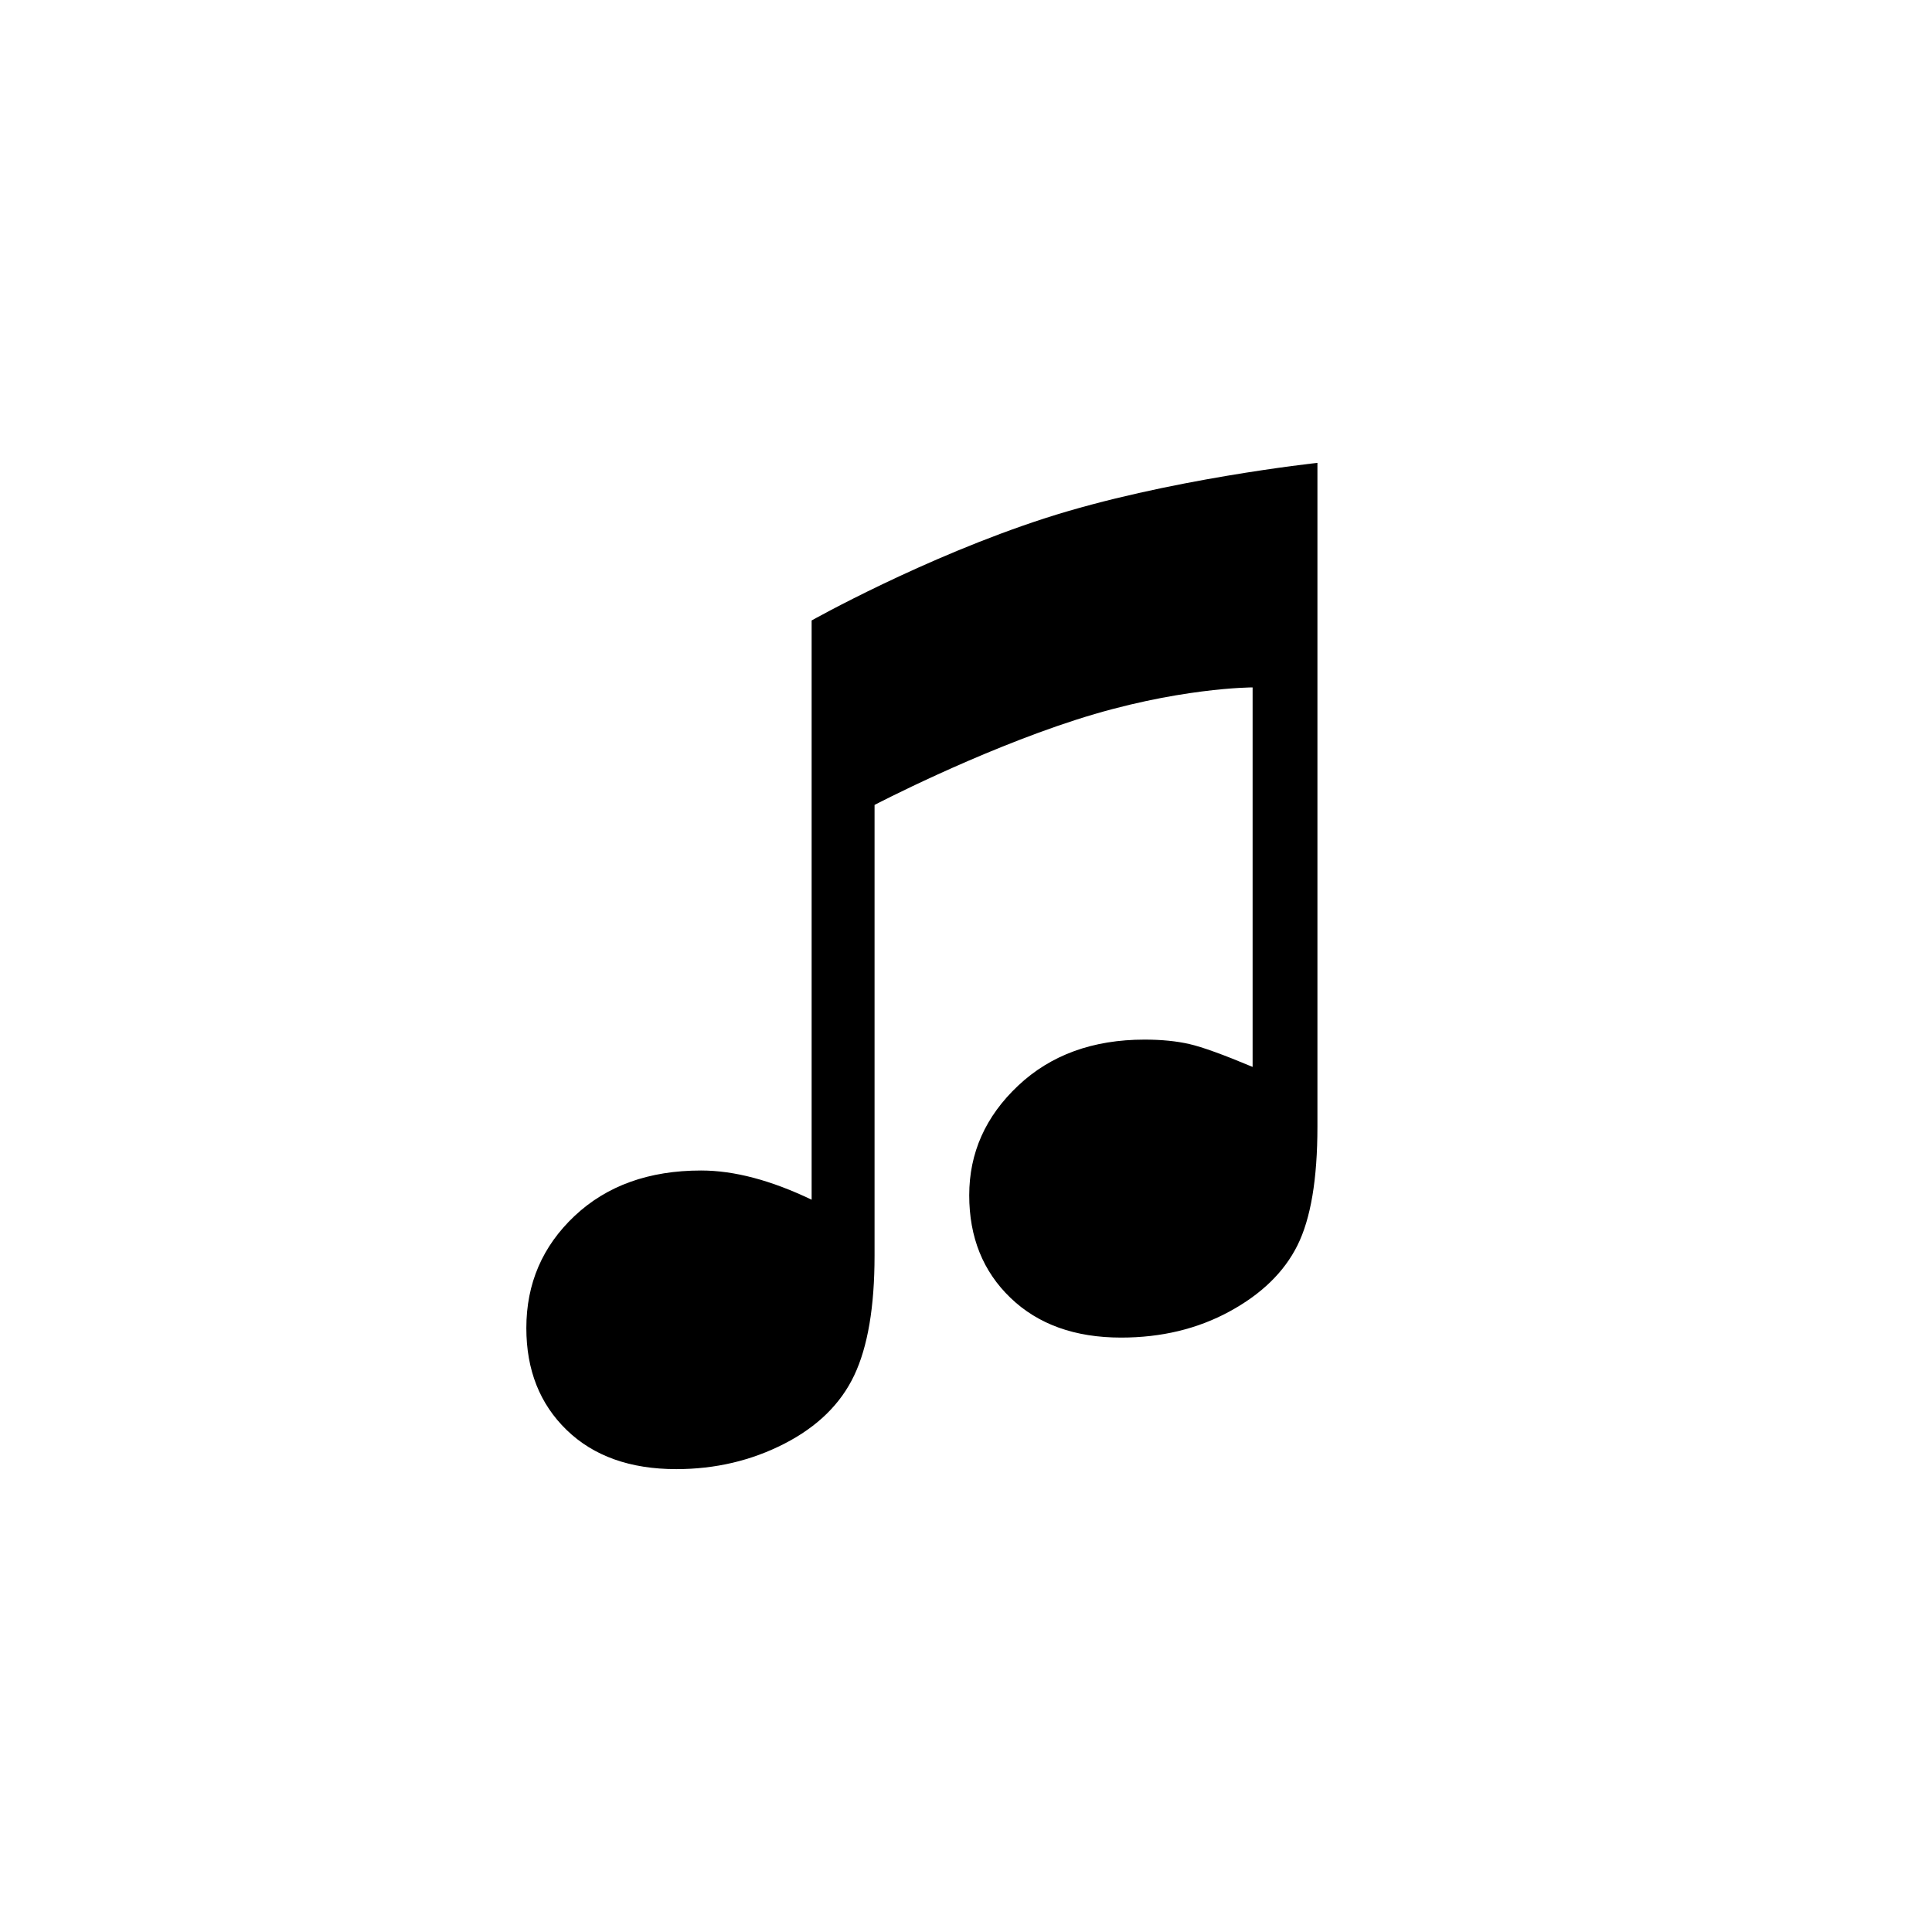<?xml version="1.0" ?><svg height="60px" version="1.1" viewBox="0 0 60 60" width="60px" xmlns="http://www.w3.org/2000/svg" xmlns:sketch="http://www.bohemiancoding.com/sketch/ns" xmlns:xlink="http://www.w3.org/1999/xlink"><title/><desc/><defs/><g fill="none" fill-rule="evenodd" id="black" stroke="none" stroke-width="1"><g id="slice" transform="translate(-901, -600)"/><g fill="#000000" id="itunes" transform="translate(16, 14)"><path d="M9.206,5.269 C9.206,5.269 12.678,3.316 16.451,2.095 C20.224,0.875 24.914,0.375 24.914,0.375 L24.914,20.989 C24.914,22.62 24.706,23.85 24.292,24.679 C23.878,25.508 23.174,26.192 22.181,26.731 C21.187,27.271 20.066,27.54 18.816,27.54 C17.382,27.54 16.238,27.129 15.383,26.307 C14.527,25.485 14.1,24.423 14.1,23.12 C14.1,21.805 14.606,20.67 15.619,19.716 C16.632,18.762 17.941,18.286 19.546,18.286 C20.072,18.286 20.536,18.332 20.937,18.424 C21.339,18.516 21.993,18.753 22.901,19.134 L22.901,7.348 C22.901,7.348 20.536,7.348 17.417,8.353 C14.297,9.358 11.16,10.998 11.16,10.998 L11.16,24.995 C11.16,26.587 10.949,27.826 10.528,28.714 C10.107,29.602 9.384,30.309 8.358,30.836 C7.332,31.362 6.213,31.625 5.003,31.625 C3.569,31.625 2.435,31.22 1.599,30.411 C0.764,29.602 0.346,28.547 0.346,27.244 C0.346,25.863 0.846,24.702 1.846,23.761 C2.846,22.821 4.155,22.351 5.773,22.351 C6.799,22.351 7.943,22.653 9.206,23.258 L9.206,5.269 Z"/></g></g></svg>
